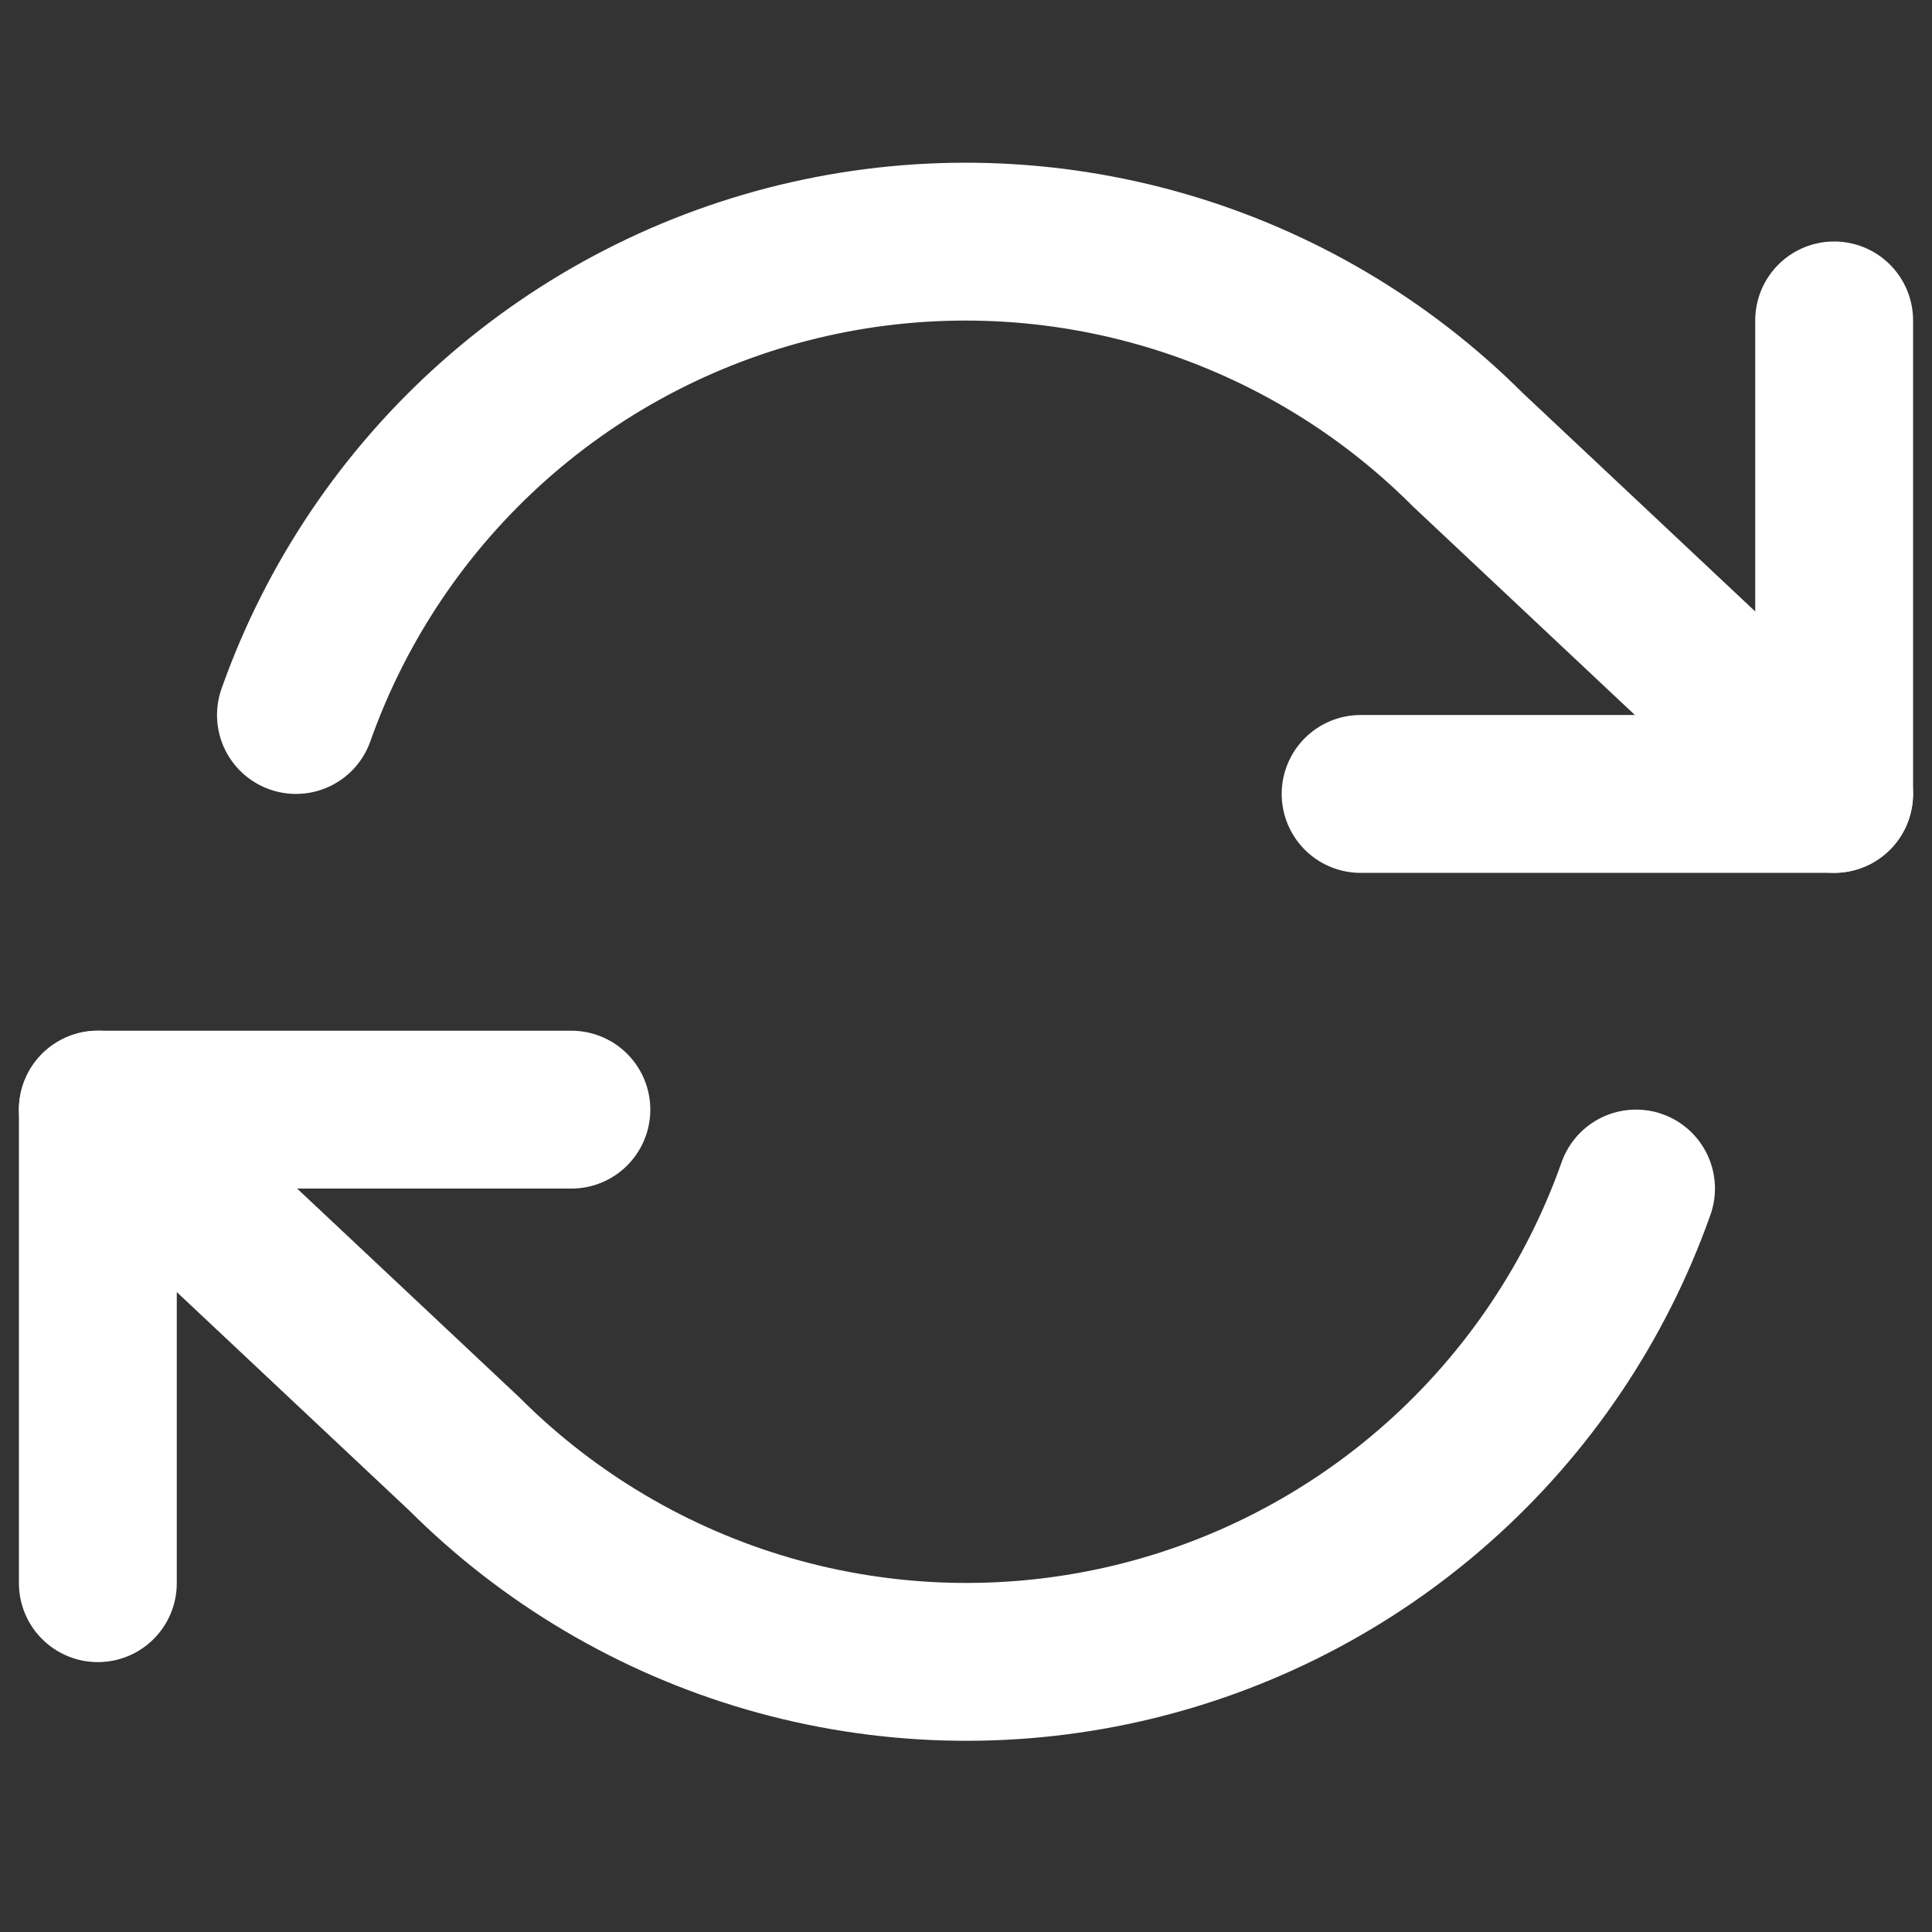 <?xml version="1.0" encoding="UTF-8"?>
<svg xmlns="http://www.w3.org/2000/svg" width="51" height="51" viewBox="0 0 51 51" fill="none">
  <rect x="0" y="0" width="51" height="51" fill="#333333" stroke="none"/>
  <g clip-path="url(#clip0_2277_7747)">
    <path d="M48.417 8.458V20.958H35.917" stroke="white" stroke-width="4.167" stroke-linecap="round" stroke-linejoin="round"></path>
    <path d="M2.583 41.792V29.292H15.083" stroke="white" stroke-width="4.167" stroke-linecap="round" stroke-linejoin="round"></path>
    <path d="M7.812 18.874C8.869 15.888 10.665 13.219 13.032 11.114C15.399 9.01 18.261 7.54 21.35 6.841C24.439 6.142 27.655 6.237 30.698 7.117C33.741 7.997 36.511 9.634 38.75 11.874L48.416 20.957M2.583 29.291L12.25 38.374C14.489 40.614 17.259 42.251 20.301 43.131C23.344 44.011 26.56 44.106 29.649 43.407C32.738 42.708 35.6 41.238 37.968 39.133C40.335 37.029 42.131 34.36 43.187 31.374" stroke="white" stroke-width="4.167" stroke-linecap="round" stroke-linejoin="round"></path>
  </g>
  <defs>
    <clipPath id="clip0_2277_7747">
      <rect width="50" height="50" fill="white" transform="translate(0.5 0.125)"></rect>
    </clipPath>
  </defs>
</svg>
